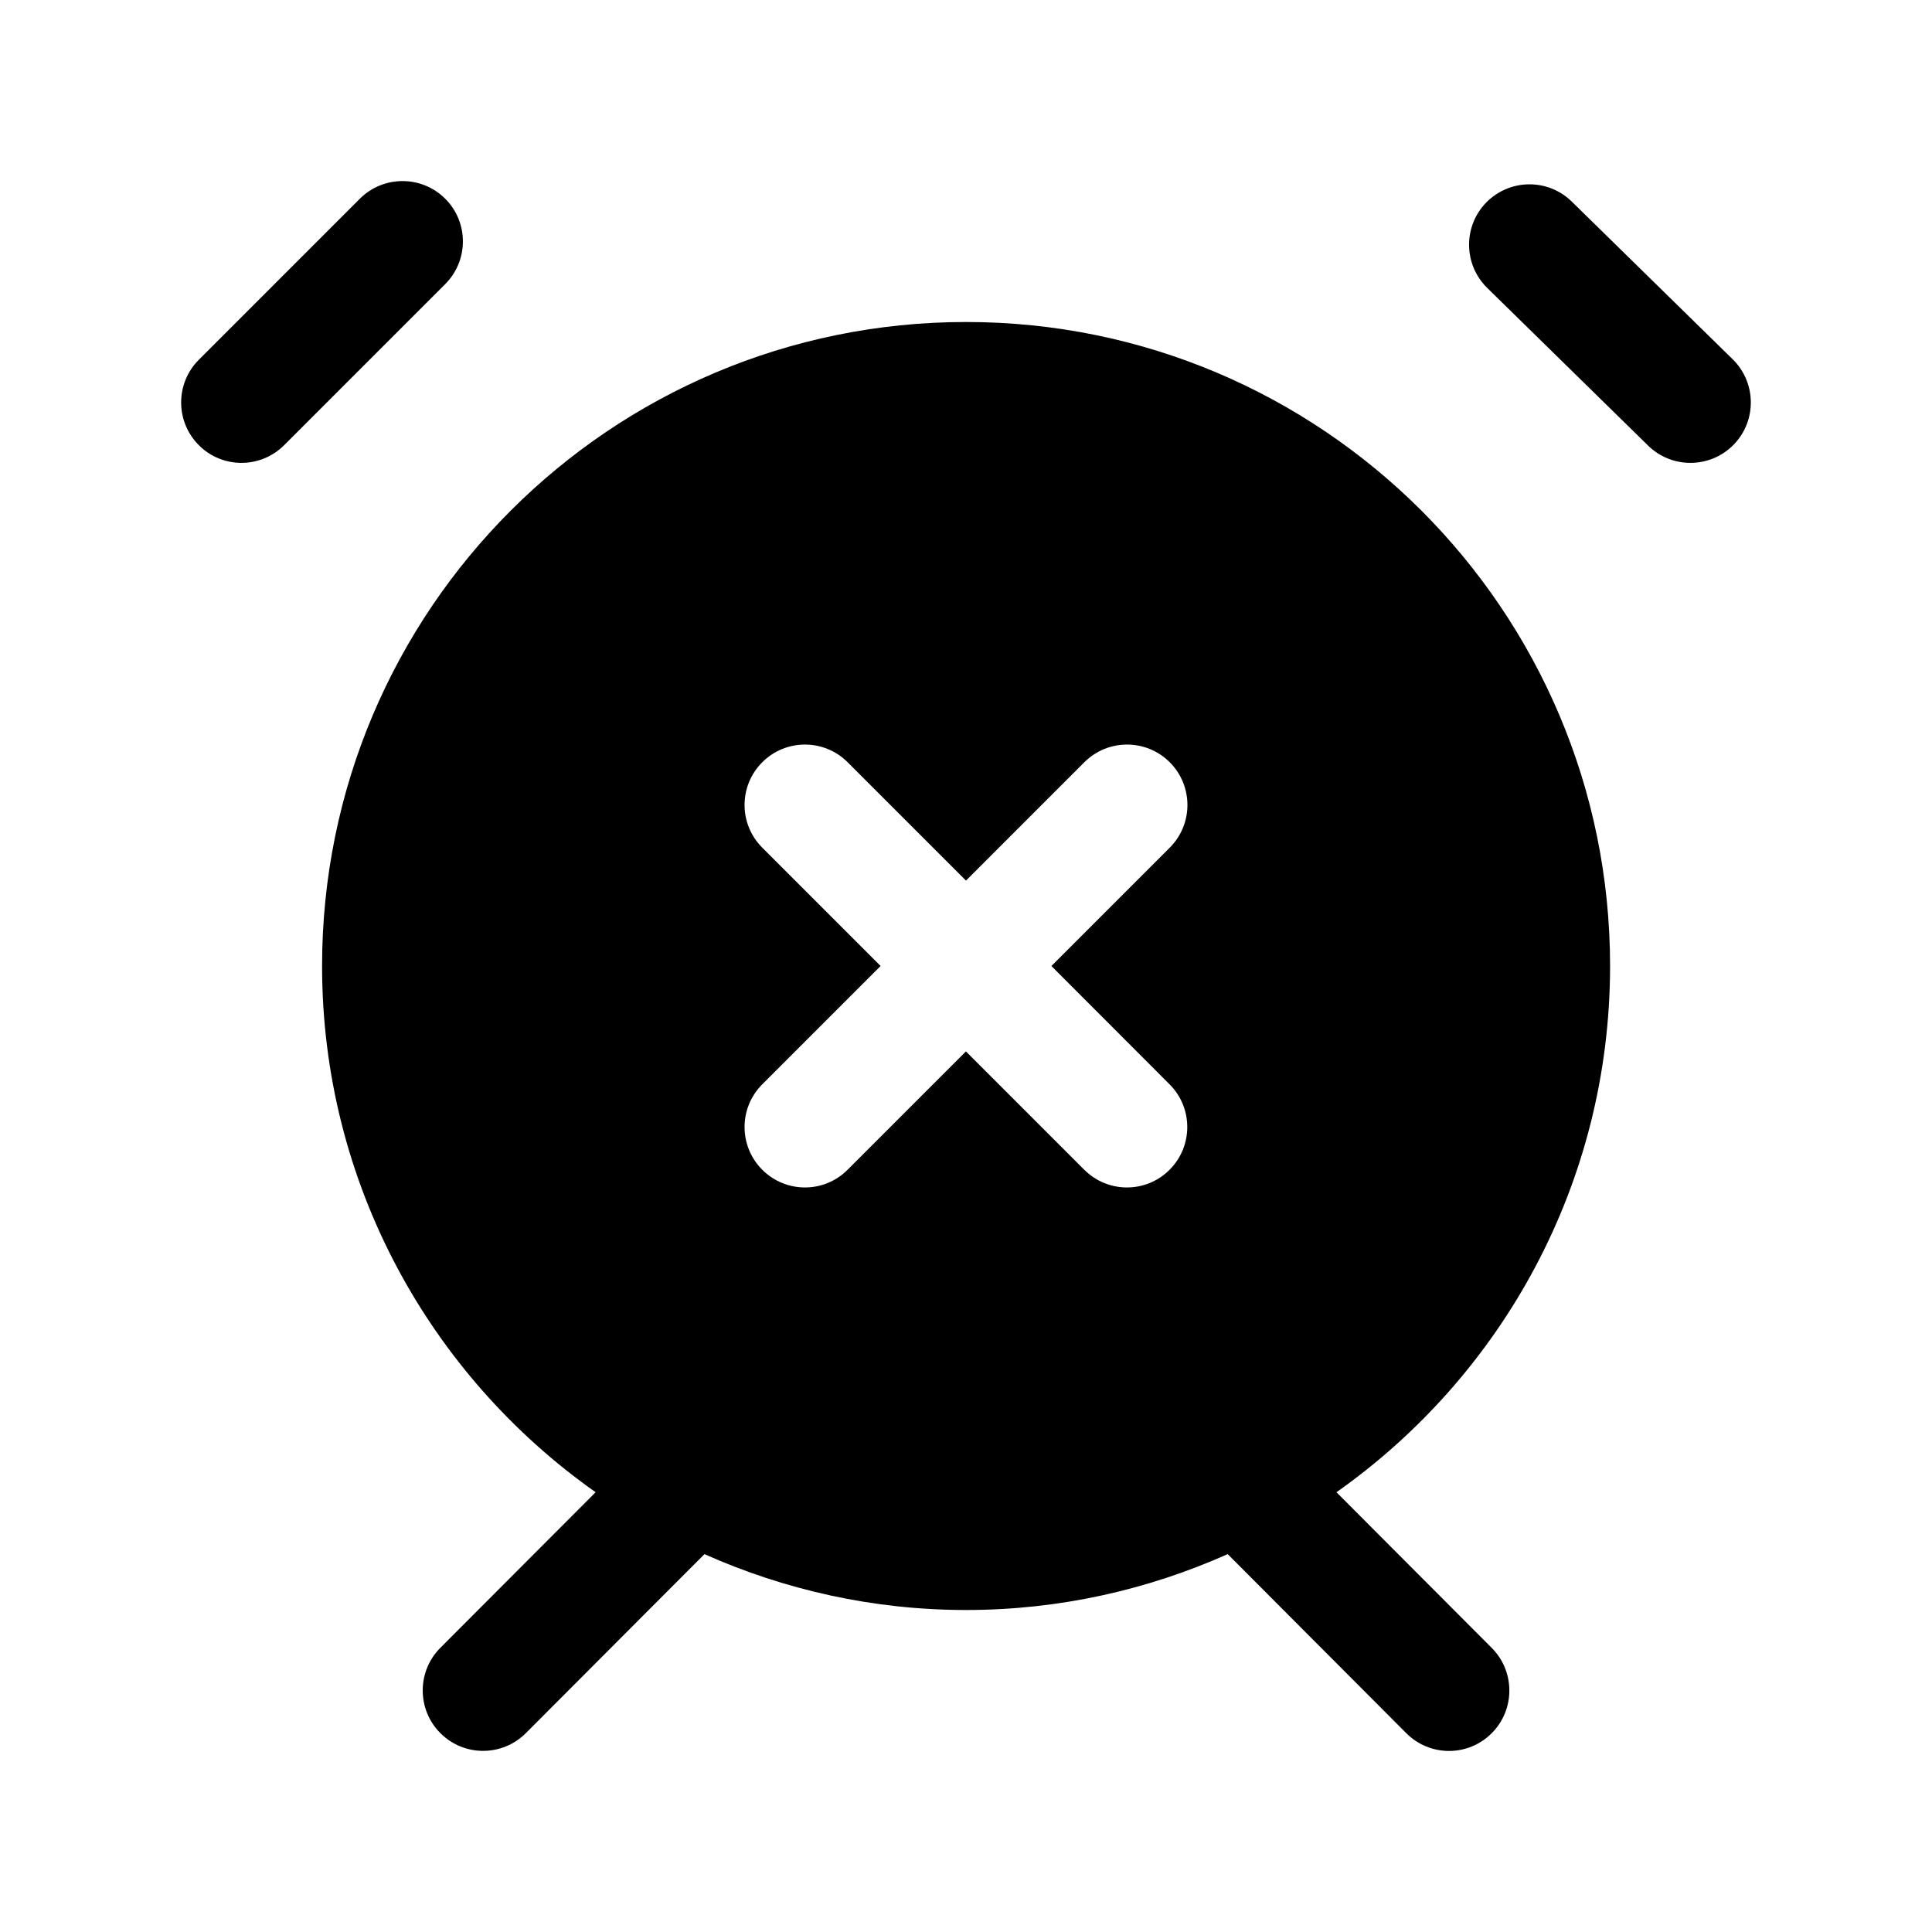 <svg width="24" height="24" viewBox="0 0 24 24" fill="none" xmlns="http://www.w3.org/2000/svg">
<path fill-rule="evenodd" clip-rule="evenodd" d="M5.53 3.53L3.53 5.53C3.384 5.676 3.192 5.75 3 5.75C2.808 5.75 2.616 5.677 2.47 5.53C2.177 5.237 2.177 4.762 2.47 4.469L4.47 2.469C4.763 2.176 5.238 2.176 5.531 2.469C5.824 2.762 5.823 3.237 5.53 3.53ZM21.525 4.464L19.525 2.504C19.229 2.214 18.755 2.219 18.463 2.515C18.174 2.811 18.179 3.286 18.474 3.576L20.474 5.536C20.62 5.679 20.81 5.75 20.999 5.75C21.193 5.75 21.388 5.675 21.535 5.525C21.825 5.229 21.82 4.754 21.525 4.464ZM16.602 18.537L18.531 20.471C18.823 20.764 18.823 21.239 18.529 21.532C18.383 21.678 18.191 21.751 18 21.751C17.808 21.751 17.615 21.677 17.469 21.53L15.251 19.306C14.257 19.749 13.159 20 12.001 20C10.843 20 9.745 19.749 8.751 19.306L6.532 21.53C6.386 21.676 6.193 21.75 6.001 21.75C5.81 21.75 5.618 21.677 5.472 21.531C5.178 21.239 5.178 20.763 5.47 20.47L7.399 18.537C5.346 17.089 4.001 14.703 4.001 12C4.001 7.582 7.583 4 12.001 4C16.419 4 20.001 7.582 20.001 12C20 14.703 18.656 17.089 16.602 18.537ZM13.061 12L14.531 10.53C14.824 10.237 14.824 9.762 14.531 9.469C14.238 9.176 13.763 9.176 13.47 9.469L12 10.939L10.53 9.469C10.237 9.176 9.762 9.176 9.469 9.469C9.176 9.762 9.176 10.237 9.469 10.53L10.939 12L9.469 13.47C9.176 13.763 9.176 14.238 9.469 14.531C9.615 14.677 9.807 14.751 9.999 14.751C10.191 14.751 10.383 14.678 10.529 14.531L11.999 13.061L13.469 14.531C13.615 14.677 13.807 14.751 13.999 14.751C14.191 14.751 14.383 14.678 14.529 14.531C14.822 14.238 14.822 13.763 14.529 13.47L13.061 12Z" fill="black"/>
</svg>
